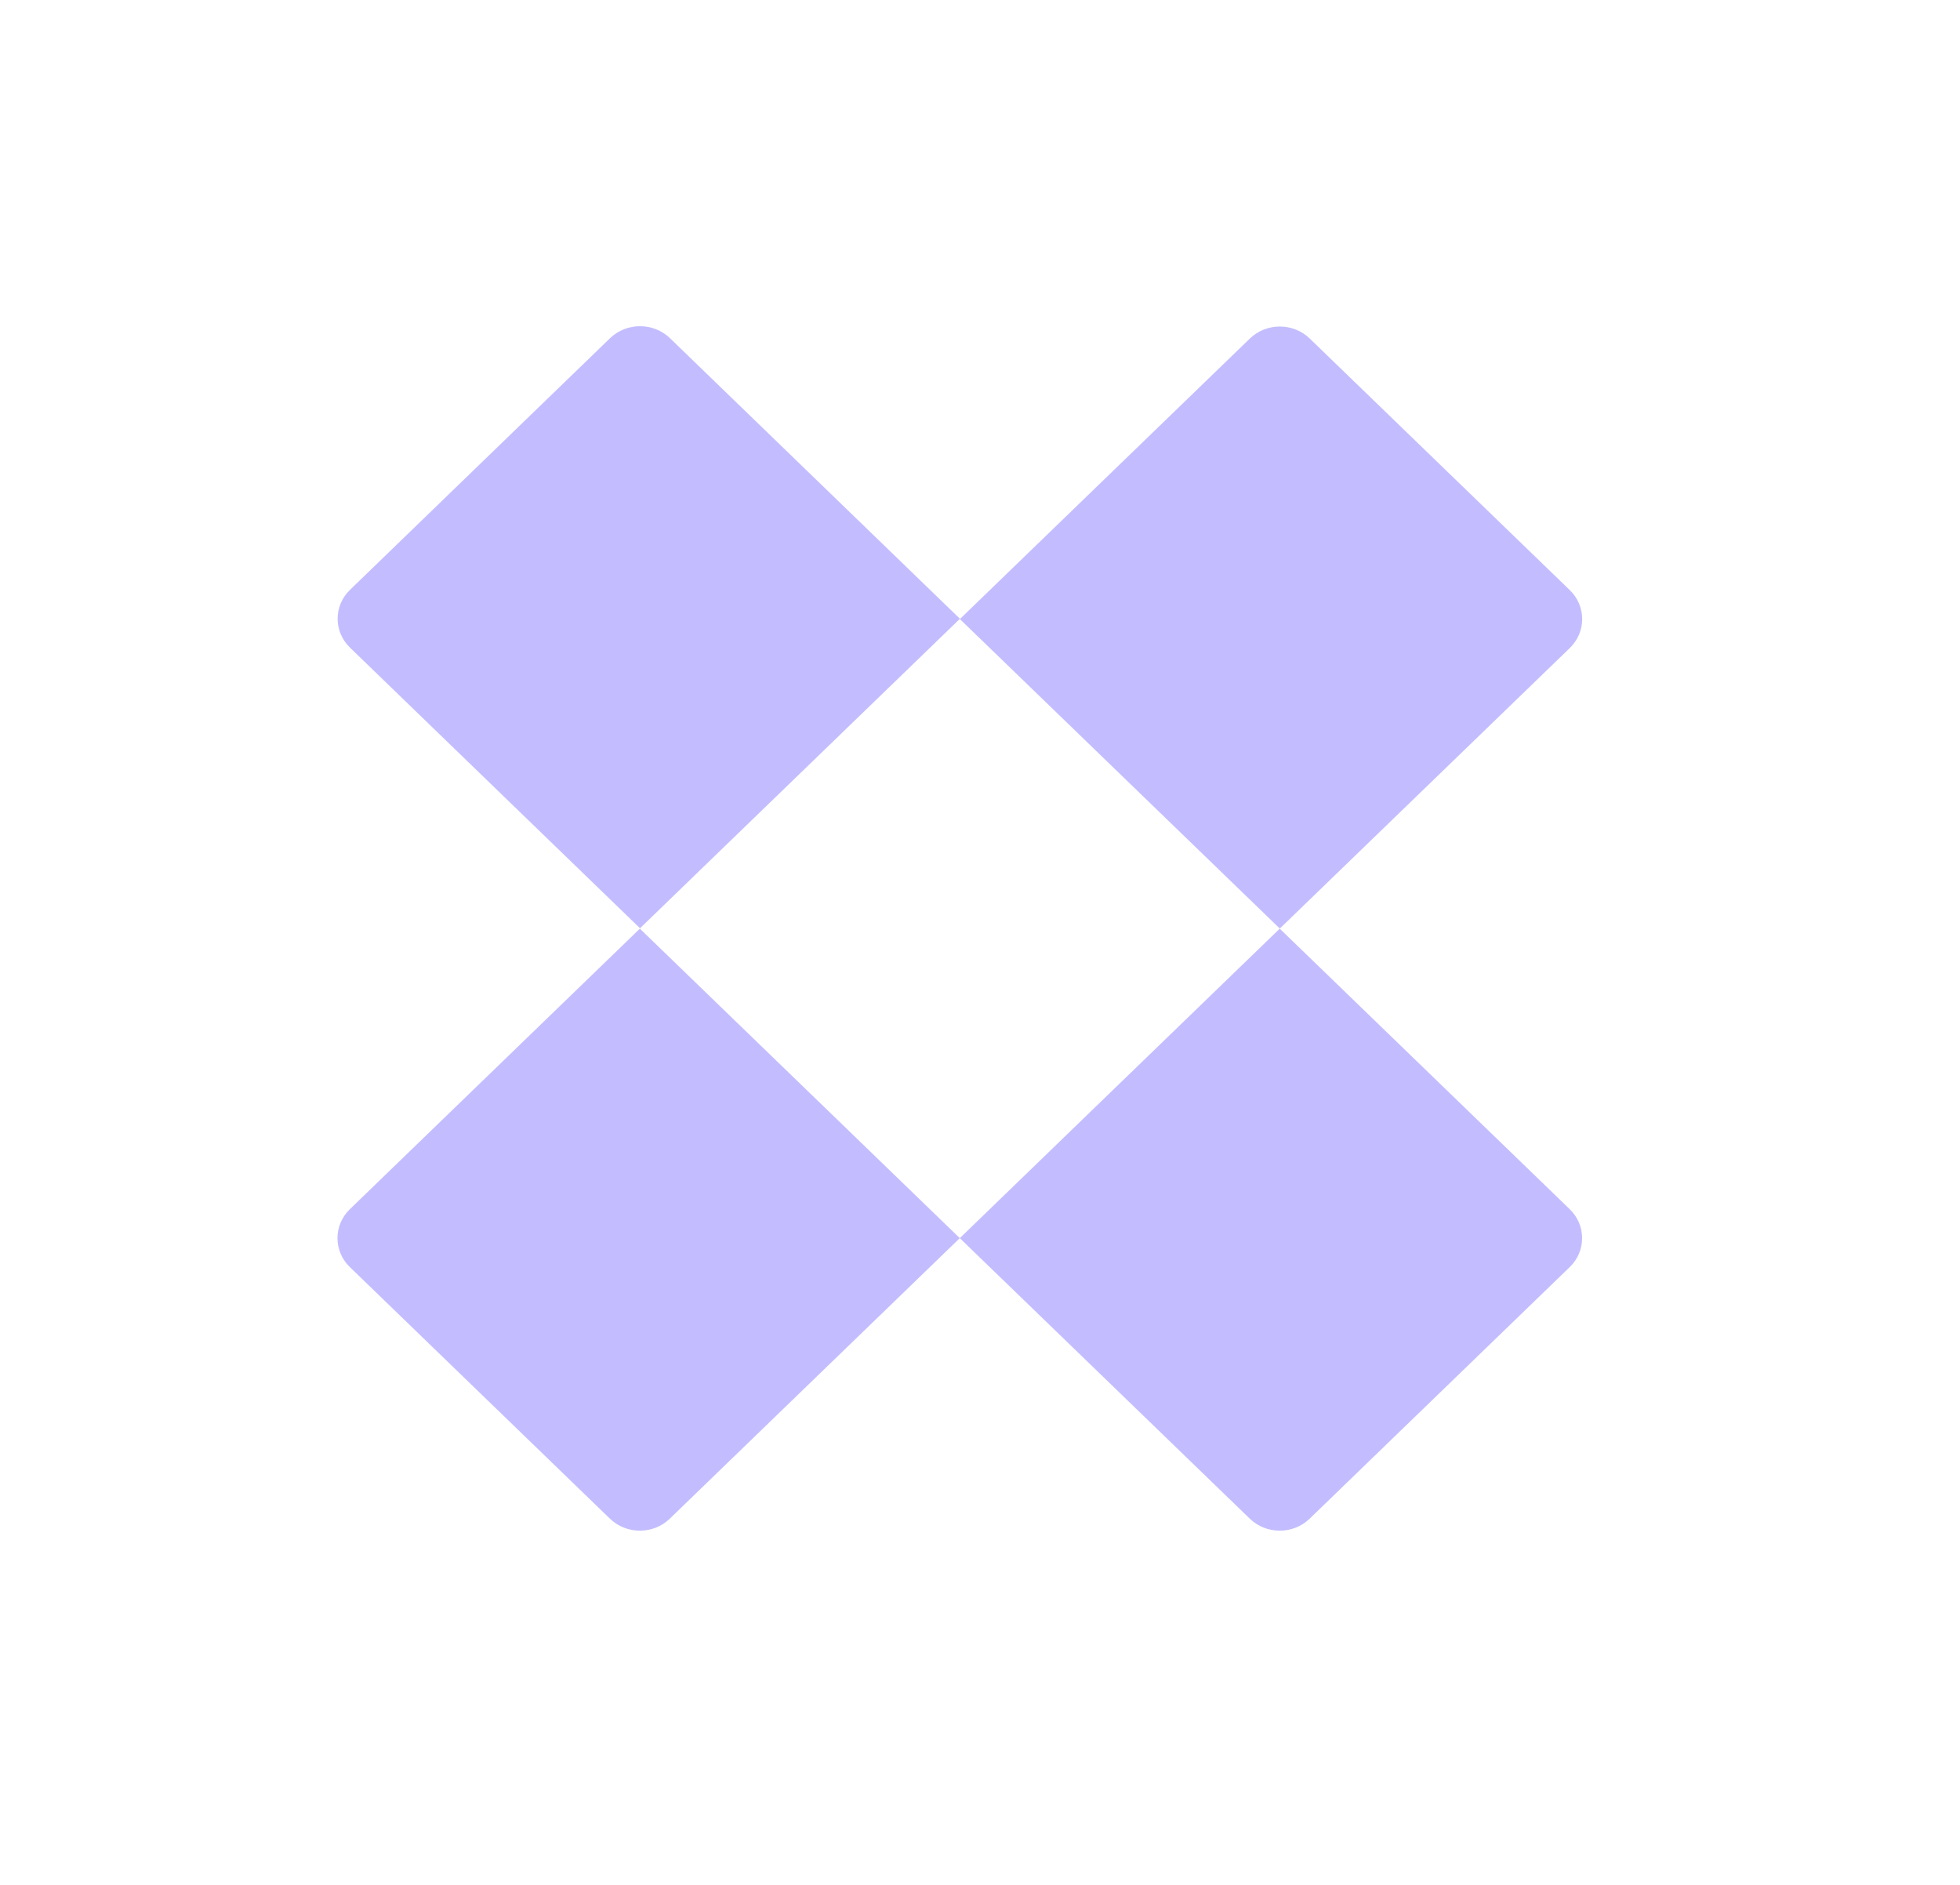 <svg width="26" height="25" viewBox="0 0 26 25" fill="none" xmlns="http://www.w3.org/2000/svg">
<path d="M8.887 4.485L12.734 8.207L8.49 12.312L4.643 8.59C4.424 8.379 4.424 8.034 4.643 7.823L8.093 4.485C8.312 4.274 8.668 4.274 8.887 4.485Z" fill="#C3BDFF"/>
<path d="M20.824 8.595L16.977 12.316L12.733 8.211L16.58 4.49C16.799 4.278 17.155 4.278 17.374 4.49L20.824 7.827C21.043 8.039 21.043 8.383 20.824 8.595Z" fill="#C3BDFF"/>
<path d="M16.579 20.143L12.732 16.422L16.976 12.317L20.823 16.038C21.042 16.25 21.042 16.595 20.823 16.806L17.373 20.143C17.154 20.355 16.798 20.355 16.579 20.143Z" fill="#C3BDFF"/>
<path d="M4.641 16.038L8.488 12.317L12.732 16.422L8.885 20.143C8.666 20.355 8.31 20.355 8.091 20.143L4.641 16.806C4.422 16.594 4.422 16.25 4.641 16.038Z" fill="#C3BDFF"/>
</svg>

